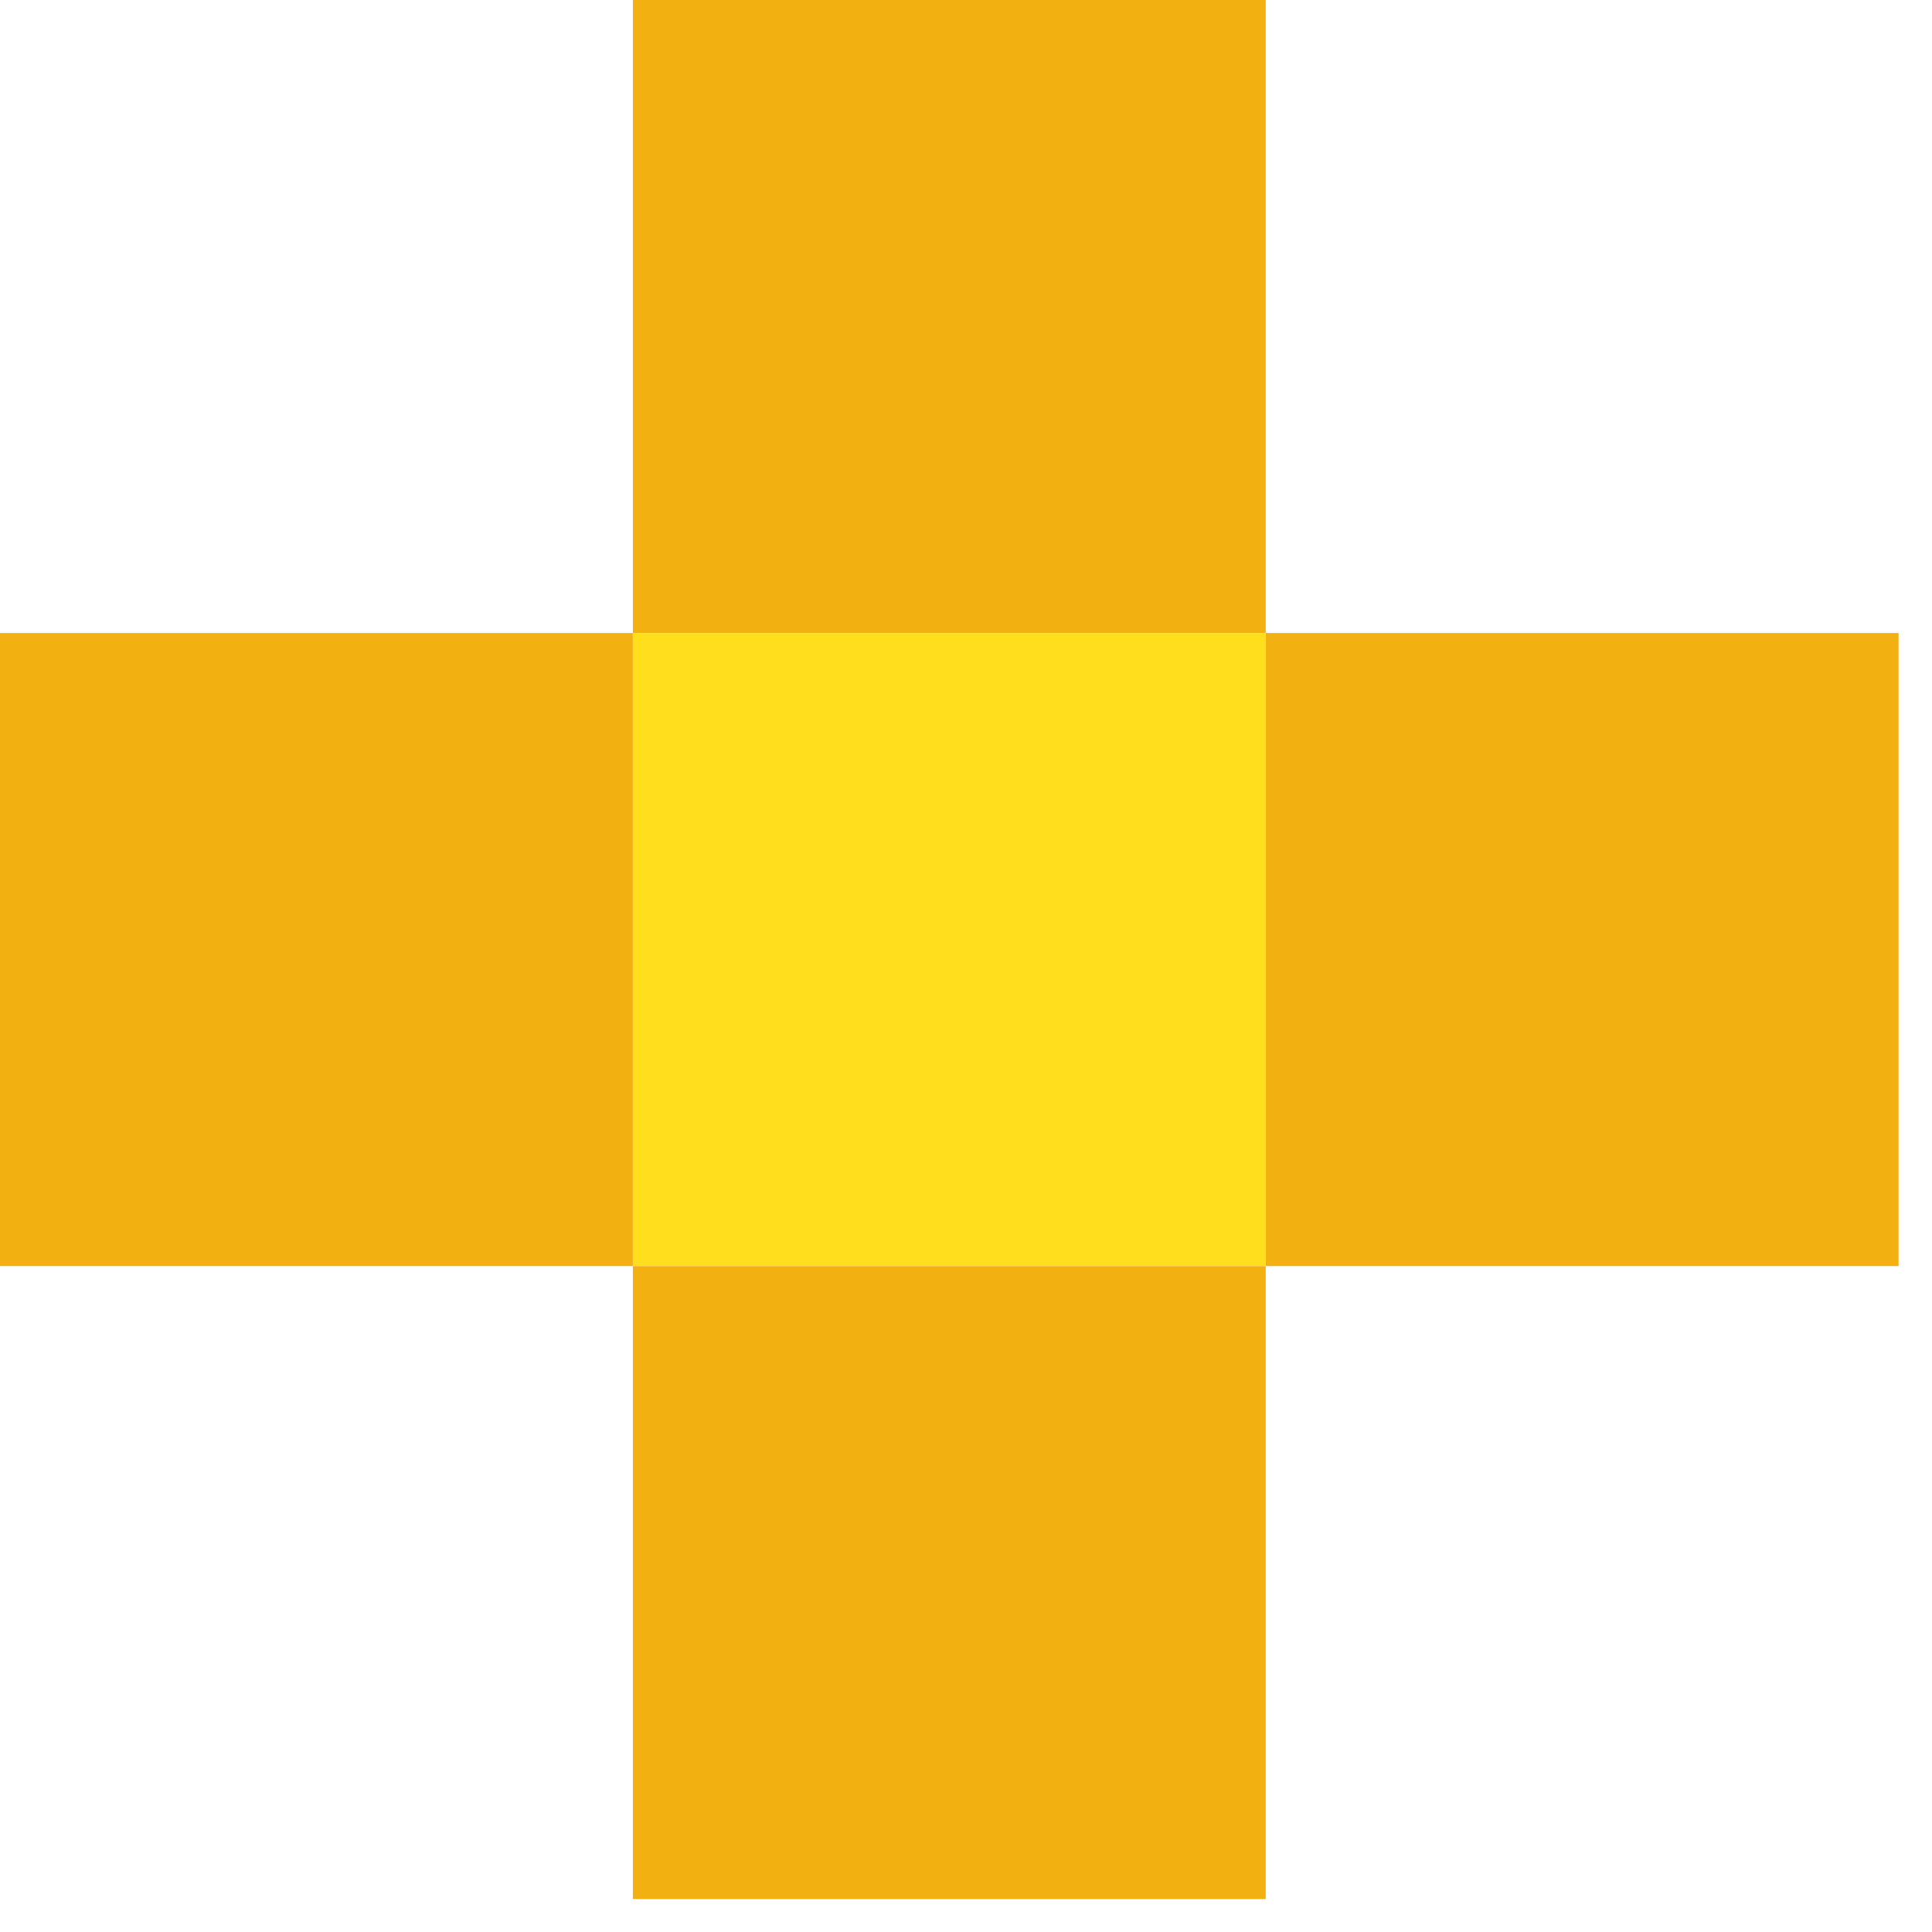 <?xml version="1.0" encoding="UTF-8" standalone="no"?>
<svg xmlns="http://www.w3.org/2000/svg" xmlns:xlink="http://www.w3.org/1999/xlink" xmlns:serif="http://www.serif.com/" width="100%" height="100%" viewBox="0 0 23 23" version="1.1" xml:space="preserve" style="fill-rule:evenodd;clip-rule:evenodd;stroke-linejoin:round;stroke-miterlimit:2;">
  <path id="dark" d="M7.534,15.072l-7.534,-0l0,-7.536l7.534,-0l-0,7.536Zm-0,-7.536l-0,-7.536l7.534,0l-0,7.536l-7.534,-0Zm7.534,-0l7.534,-0l-0,7.536l-7.534,-0l-0,-7.536Zm-0,7.536l-0,7.536l-7.534,-0l-0,-7.536l7.534,-0Z" style="fill:#f2b111;"></path>
  <rect id="light" x="7.534" y="7.536" width="7.534" height="7.536" style="fill:#ffde1d;fill-rule:nonzero;"></rect>
</svg>
